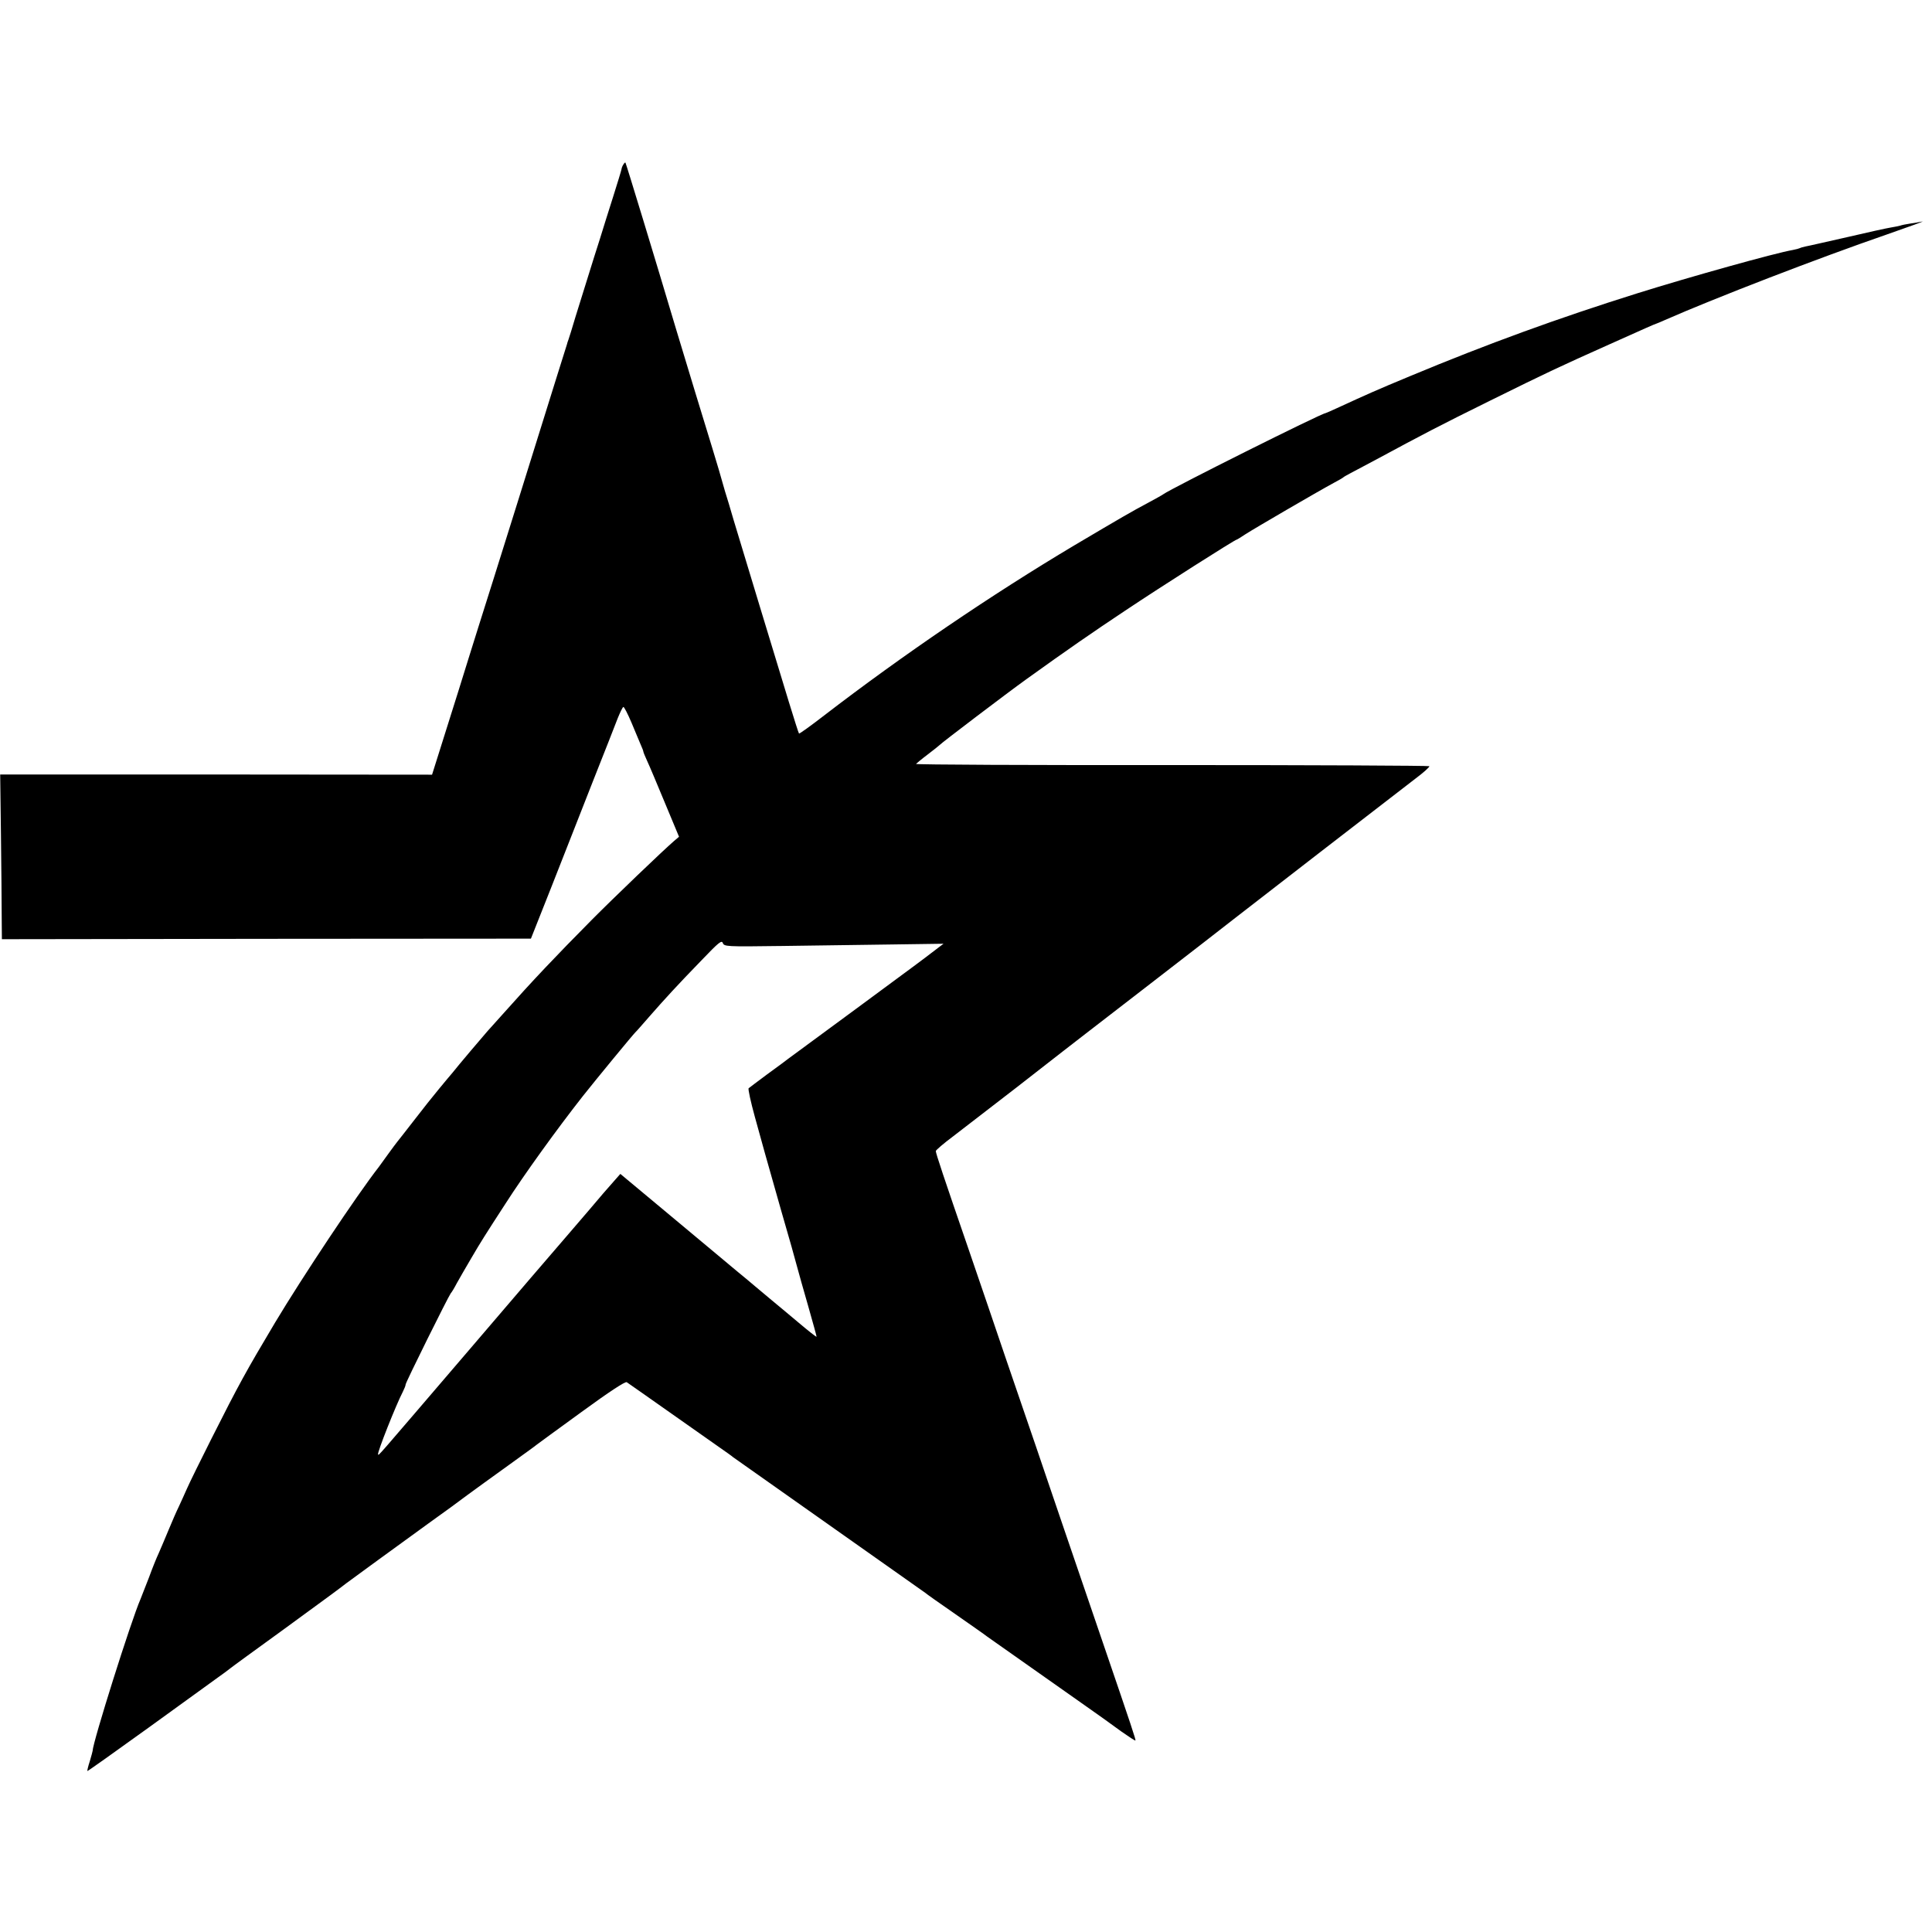 <?xml version="1.0" standalone="no"?>
<!DOCTYPE svg PUBLIC "-//W3C//DTD SVG 20010904//EN"
 "http://www.w3.org/TR/2001/REC-SVG-20010904/DTD/svg10.dtd">
<svg version="1.0" xmlns="http://www.w3.org/2000/svg"
 width="1024pt" height="1024pt" viewBox="0 0 1024 1024"
 preserveAspectRatio="xMidYMid meet">
<g transform="translate(0,1024) scale(0.1,-0.1)"
fill="#000000" stroke="none">
<path d="M3304 9368 c-5 -7 -9 -18 -10 -25 -1 -7 -21 -72 -44 -145 -23 -73
-55 -173 -70 -223 -16 -49 -44 -139 -63 -200 -19 -60 -49 -157 -67 -215 -17
-58 -34 -112 -37 -120 -3 -8 -7 -19 -8 -25 -2 -5 -26 -84 -55 -175 -28 -91
-121 -388 -206 -660 -85 -272 -179 -571 -209 -665 -29 -93 -76 -242 -103 -330
-28 -88 -71 -225 -96 -305 l-46 -146 -1145 1 -1144 0 4 -315 c2 -173 4 -370 4
-436 l1 -122 1402 2 1402 1 109 275 c59 151 158 401 218 555 61 154 121 306
133 338 13 32 26 59 30 60 4 1 23 -36 43 -83 19 -47 42 -99 49 -117 8 -17 14
-34 14 -37 0 -3 9 -25 20 -49 11 -23 53 -123 94 -222 l75 -180 -27 -23 c-57
-49 -321 -302 -436 -418 -194 -196 -310 -318 -471 -499 -38 -43 -75 -83 -80
-89 -12 -13 -163 -191 -186 -221 -10 -11 -41 -49 -71 -85 -30 -36 -89 -110
-131 -165 -43 -55 -83 -107 -90 -115 -7 -8 -30 -40 -52 -70 -22 -30 -43 -59
-47 -65 -115 -147 -405 -583 -550 -825 -152 -255 -192 -327 -337 -615 -58
-115 -117 -235 -130 -265 -13 -30 -33 -73 -43 -95 -11 -22 -35 -77 -54 -123
-18 -45 -43 -101 -53 -125 -11 -23 -34 -80 -51 -127 -18 -47 -38 -98 -45 -115
-50 -114 -254 -762 -254 -805 0 -3 -7 -27 -15 -55 -9 -27 -14 -50 -13 -52 2
-1 147 102 323 229 175 127 342 247 369 267 28 20 57 41 65 48 8 7 135 99 281
205 250 182 310 227 334 246 10 8 297 217 449 327 102 73 114 82 196 143 36
26 130 95 210 152 80 58 150 108 155 113 6 4 112 83 237 173 148 108 232 163
240 158 7 -5 105 -73 218 -153 113 -80 234 -165 270 -190 36 -25 70 -49 75
-54 8 -6 765 -540 962 -679 26 -18 52 -37 58 -41 5 -5 76 -55 157 -111 81 -57
158 -110 170 -120 23 -16 197 -139 484 -341 86 -60 188 -133 227 -162 40 -28
73 -50 75 -48 3 3 -16 61 -173 520 -70 204 -162 474 -205 600 -43 127 -110
322 -148 435 -39 113 -111 324 -161 470 -49 146 -138 405 -196 575 -133 386
-175 512 -175 524 0 5 42 41 93 79 93 72 277 214 332 256 95 74 206 161 249
194 26 20 80 62 120 93 39 30 181 140 316 244 209 161 425 329 480 372 22 18
862 667 952 736 43 32 76 62 74 66 -2 3 -616 6 -1364 6 -748 -1 -1359 2 -1357
6 3 3 30 26 62 50 32 24 60 47 63 50 8 10 361 278 460 349 217 156 353 250
523 363 193 129 583 377 592 377 2 0 23 13 47 29 43 28 381 225 468 272 25 13
47 26 50 29 3 3 19 12 36 21 17 9 75 40 130 69 267 144 340 182 609 315 318
157 361 177 640 302 181 81 234 105 245 108 3 1 23 9 45 19 266 117 813 328
1175 453 118 41 203 72 189 69 -14 -3 -44 -8 -65 -11 -21 -3 -45 -8 -53 -11
-8 -2 -30 -7 -50 -10 -20 -3 -124 -26 -231 -51 -107 -24 -206 -47 -219 -49
-14 -3 -28 -7 -31 -9 -4 -2 -21 -7 -38 -10 -93 -16 -544 -142 -822 -229 -421
-132 -797 -269 -1205 -439 -181 -75 -236 -100 -373 -163 -41 -19 -75 -34 -77
-34 -20 0 -818 -399 -860 -430 -5 -4 -41 -24 -80 -45 -85 -45 -145 -80 -390
-225 -438 -261 -908 -580 -1328 -903 -71 -55 -130 -97 -132 -95 -2 1 -26 77
-54 168 -58 189 -248 816 -293 965 -16 55 -36 123 -45 150 -8 28 -23 79 -33
115 -20 68 -31 103 -125 410 -31 102 -76 250 -100 330 -114 383 -267 885 -270
888 -2 2 -7 -3 -11 -10z m833 -4142 c164 2 425 6 581 8 l283 4 -28 -21 c-16
-12 -32 -25 -38 -29 -28 -22 -95 -72 -399 -296 -182 -134 -342 -252 -356 -262
-14 -11 -65 -49 -115 -85 -49 -37 -93 -69 -97 -73 -4 -4 11 -72 33 -152 22
-80 46 -167 54 -195 8 -27 46 -162 85 -300 40 -137 78 -272 85 -300 7 -27 34
-122 59 -209 25 -88 45 -160 44 -161 -2 -2 -46 33 -98 77 -52 44 -115 96 -139
116 -25 21 -63 53 -86 72 -22 19 -63 53 -90 75 -27 22 -62 52 -79 66 -46 38
-60 50 -314 262 l-234 195 -37 -42 c-20 -22 -79 -90 -130 -151 -52 -60 -117
-137 -146 -170 -29 -33 -245 -285 -480 -560 -527 -615 -485 -568 -491 -563 -6
7 95 262 131 331 8 16 15 33 15 39 0 11 225 464 239 483 5 5 20 30 33 55 14
25 49 86 78 135 48 82 70 117 179 285 100 156 274 397 410 570 68 86 267 328
280 340 4 3 35 39 71 80 84 96 150 168 280 302 89 93 105 106 111 90 7 -19 18
-20 306 -16z"/>
</g>
</svg>

